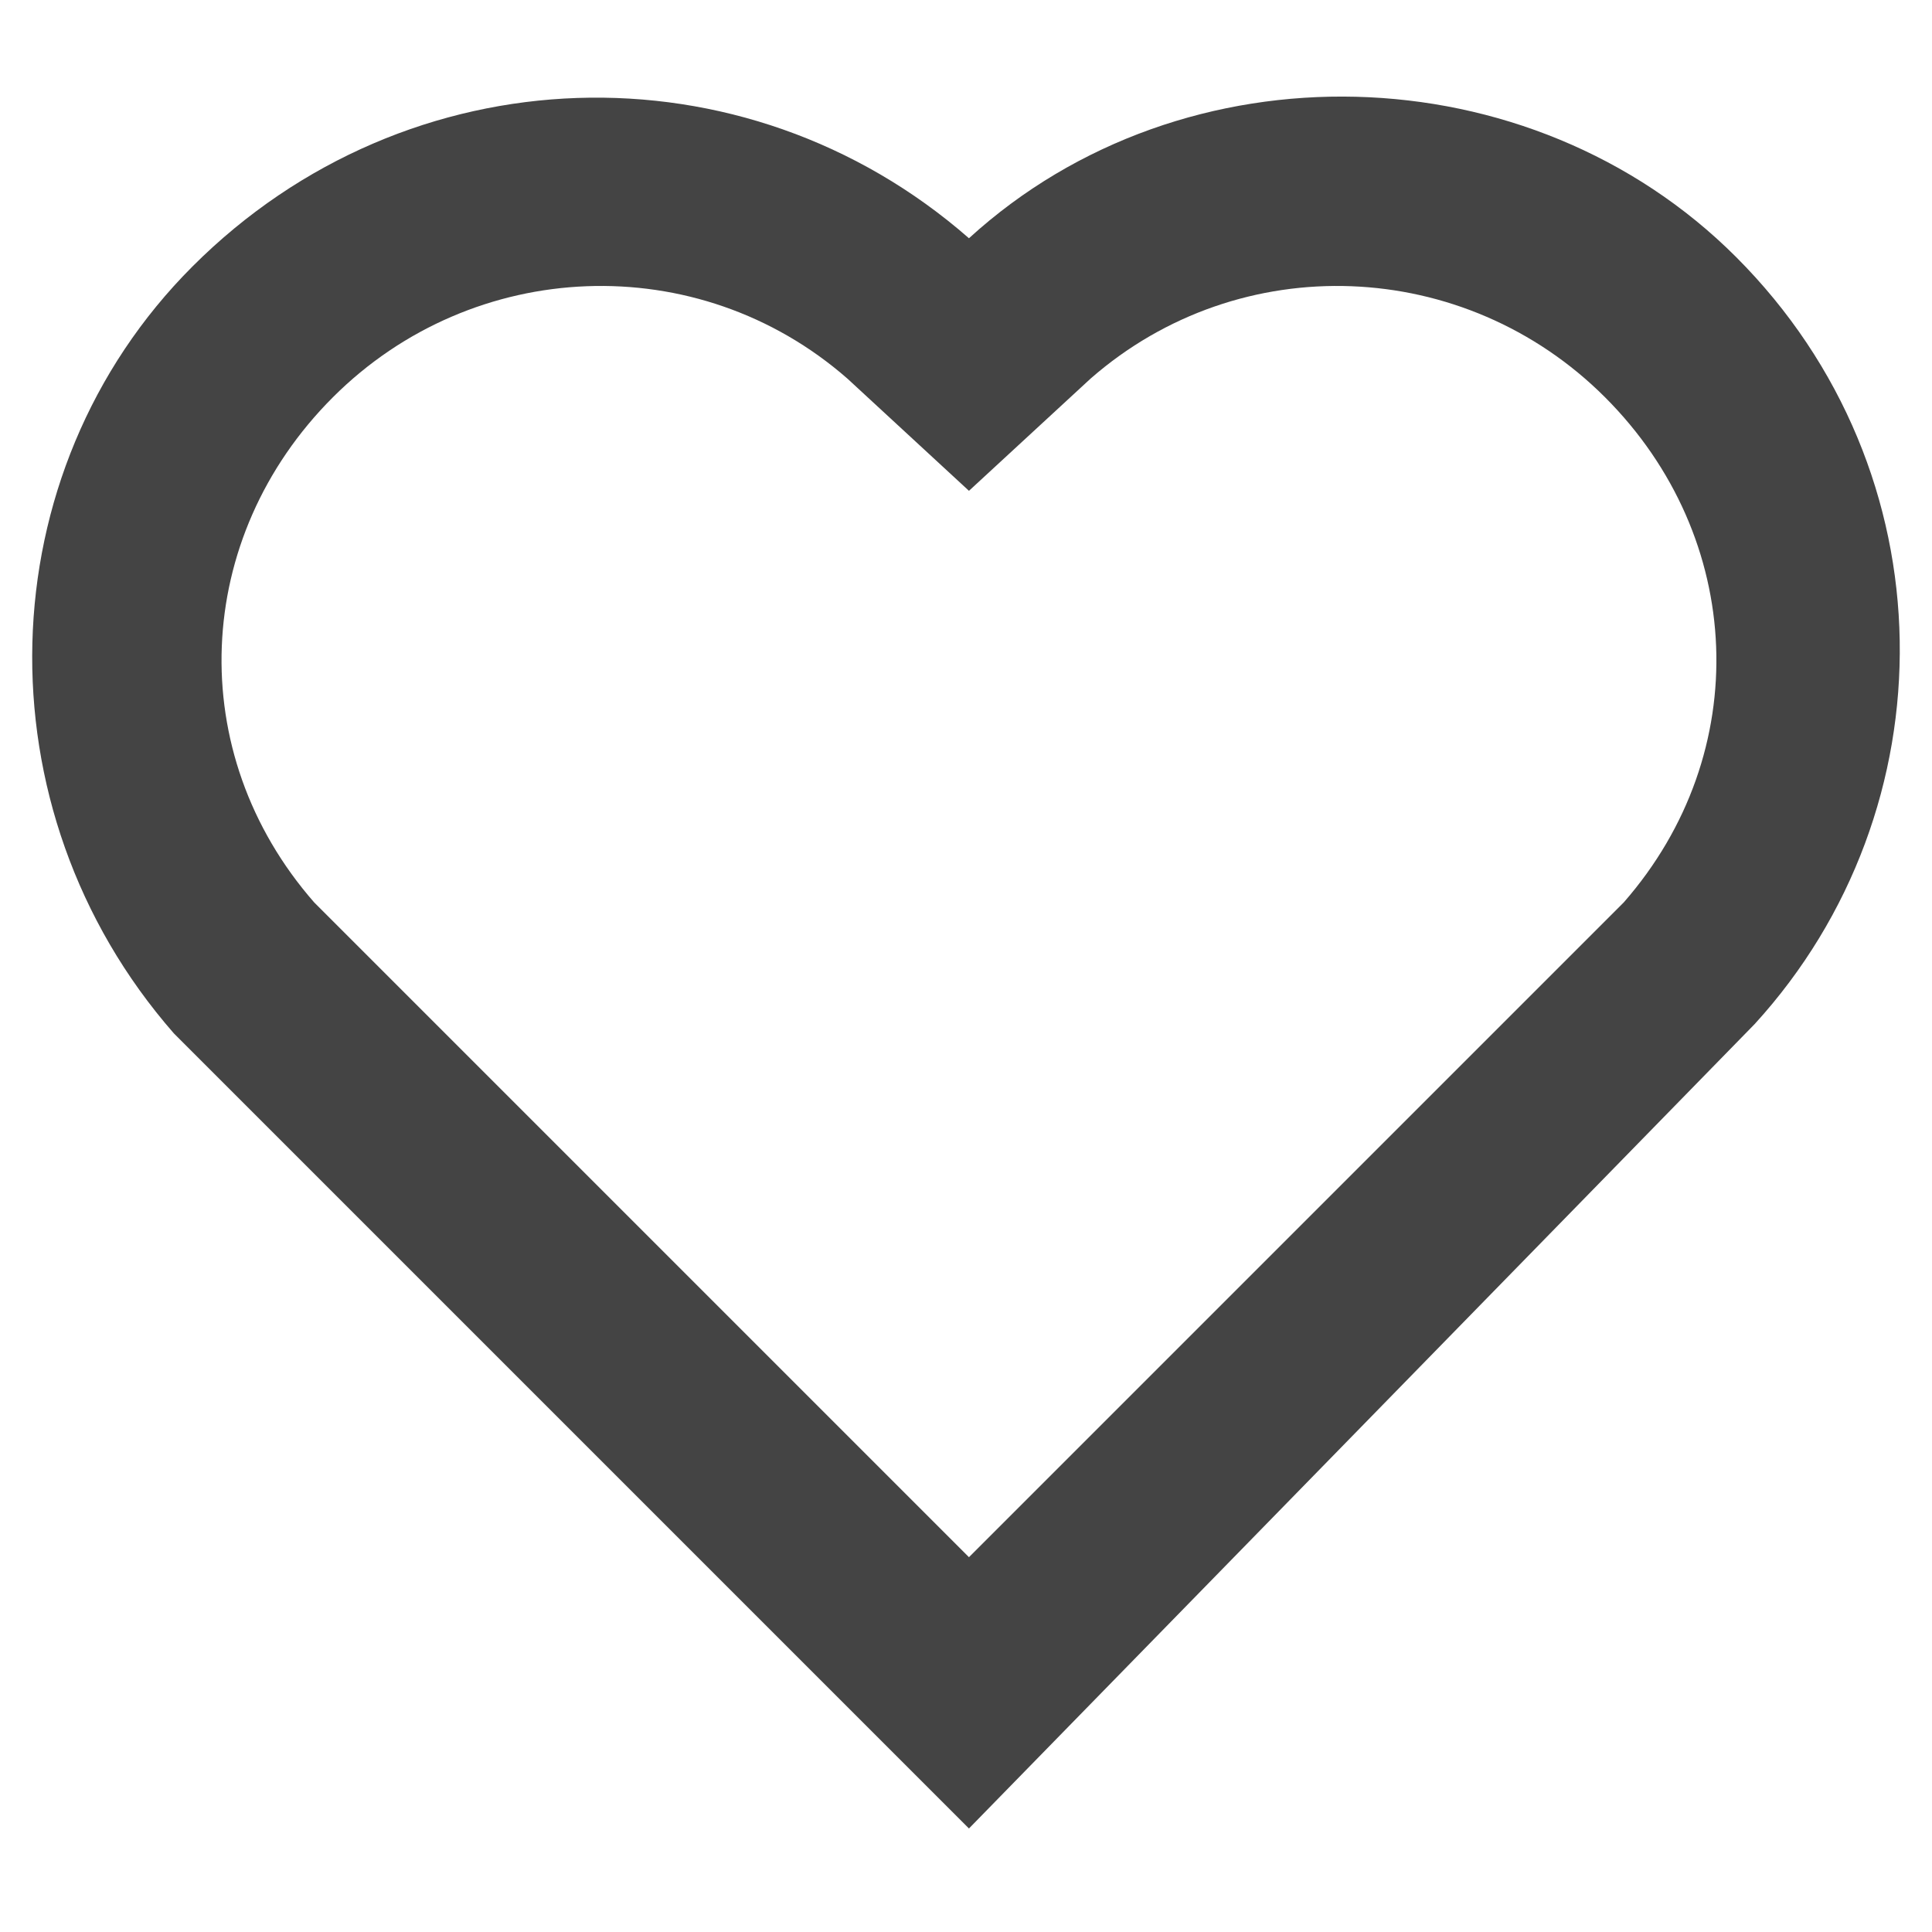 <?xml version="1.0" encoding="utf-8"?>
<!-- Generator: Adobe Illustrator 16.0.0, SVG Export Plug-In . SVG Version: 6.00 Build 0)  -->
<!DOCTYPE svg PUBLIC "-//W3C//DTD SVG 1.1//EN" "http://www.w3.org/Graphics/SVG/1.1/DTD/svg11.dtd">
<svg version="1.1" id="レイヤー_1" xmlns="http://www.w3.org/2000/svg" xmlns:xlink="http://www.w3.org/1999/xlink" x="0px"
	 y="0px" width="60px" height="60px" viewBox="0 0 60 60" enable-background="new 0 0 60 60" xml:space="preserve">
<path fill="#444444" d="M30.092,7.399c6.681-6.101,17.431-5.81,23.822,0.581c6.681,6.682,6.681,17.141,0.58,23.822L30.092,56.785
	L5.399,32.092c-6.1-6.972-5.81-17.43,0.582-23.82C12.663,1.59,23.121,1.299,30.092,7.399z M49.846,12.338
	c-4.357-4.357-11.328-4.647-15.977-0.58l-3.777,3.485l-3.775-3.485c-4.648-4.067-11.621-3.777-15.979,0.58S5.69,23.377,9.757,28.025
	L30.092,48.36l20.335-20.335C54.494,23.377,54.204,16.695,49.846,12.338z"/>
</svg>
